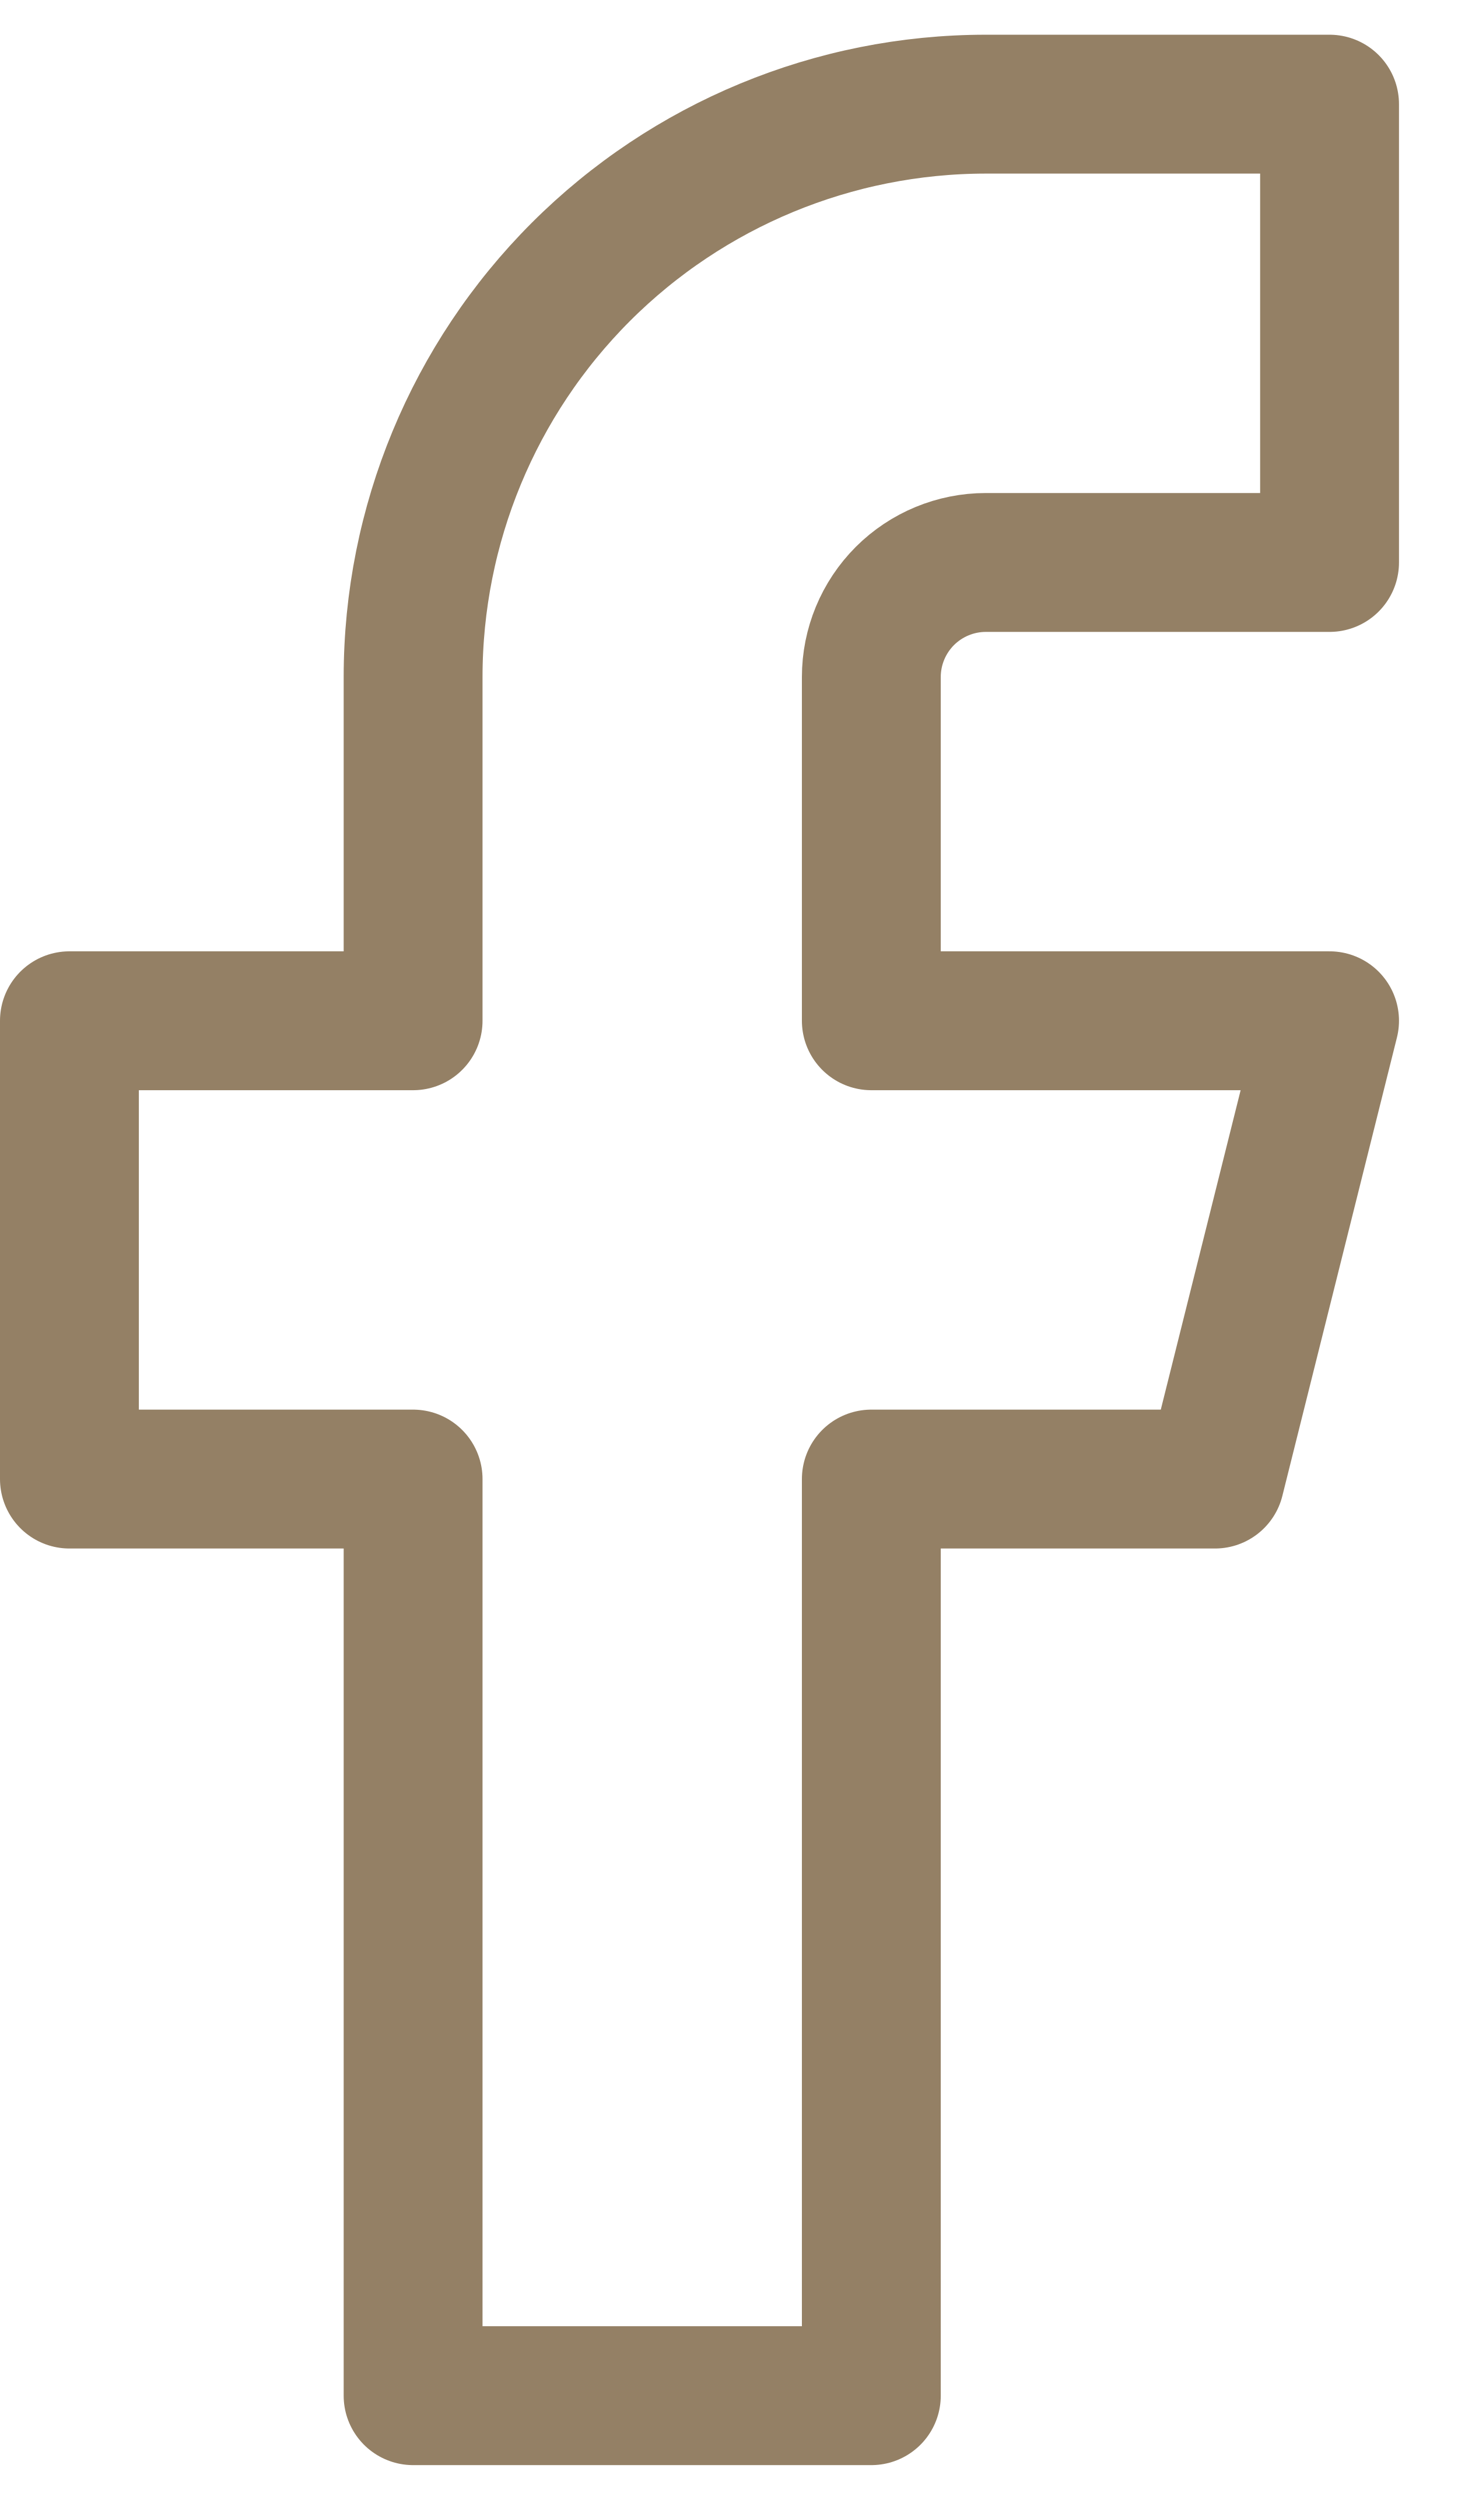 <svg width="21" height="36" viewBox="0 0 21 36" fill="none" xmlns="http://www.w3.org/2000/svg">
<path d="M19.15 1.5H14.2C12.012 1.5 9.914 2.369 8.366 3.916C6.819 5.464 5.95 7.562 5.95 9.75V14.7H1V21.3H5.95V34.5H12.55V21.3H17.5L19.15 14.7H12.55V9.75C12.55 9.312 12.724 8.893 13.033 8.583C13.343 8.274 13.762 8.1 14.2 8.1H19.15V1.5Z" stroke="#948065" stroke-width="2" stroke-linecap="round" stroke-linejoin="round"/>
</svg>
